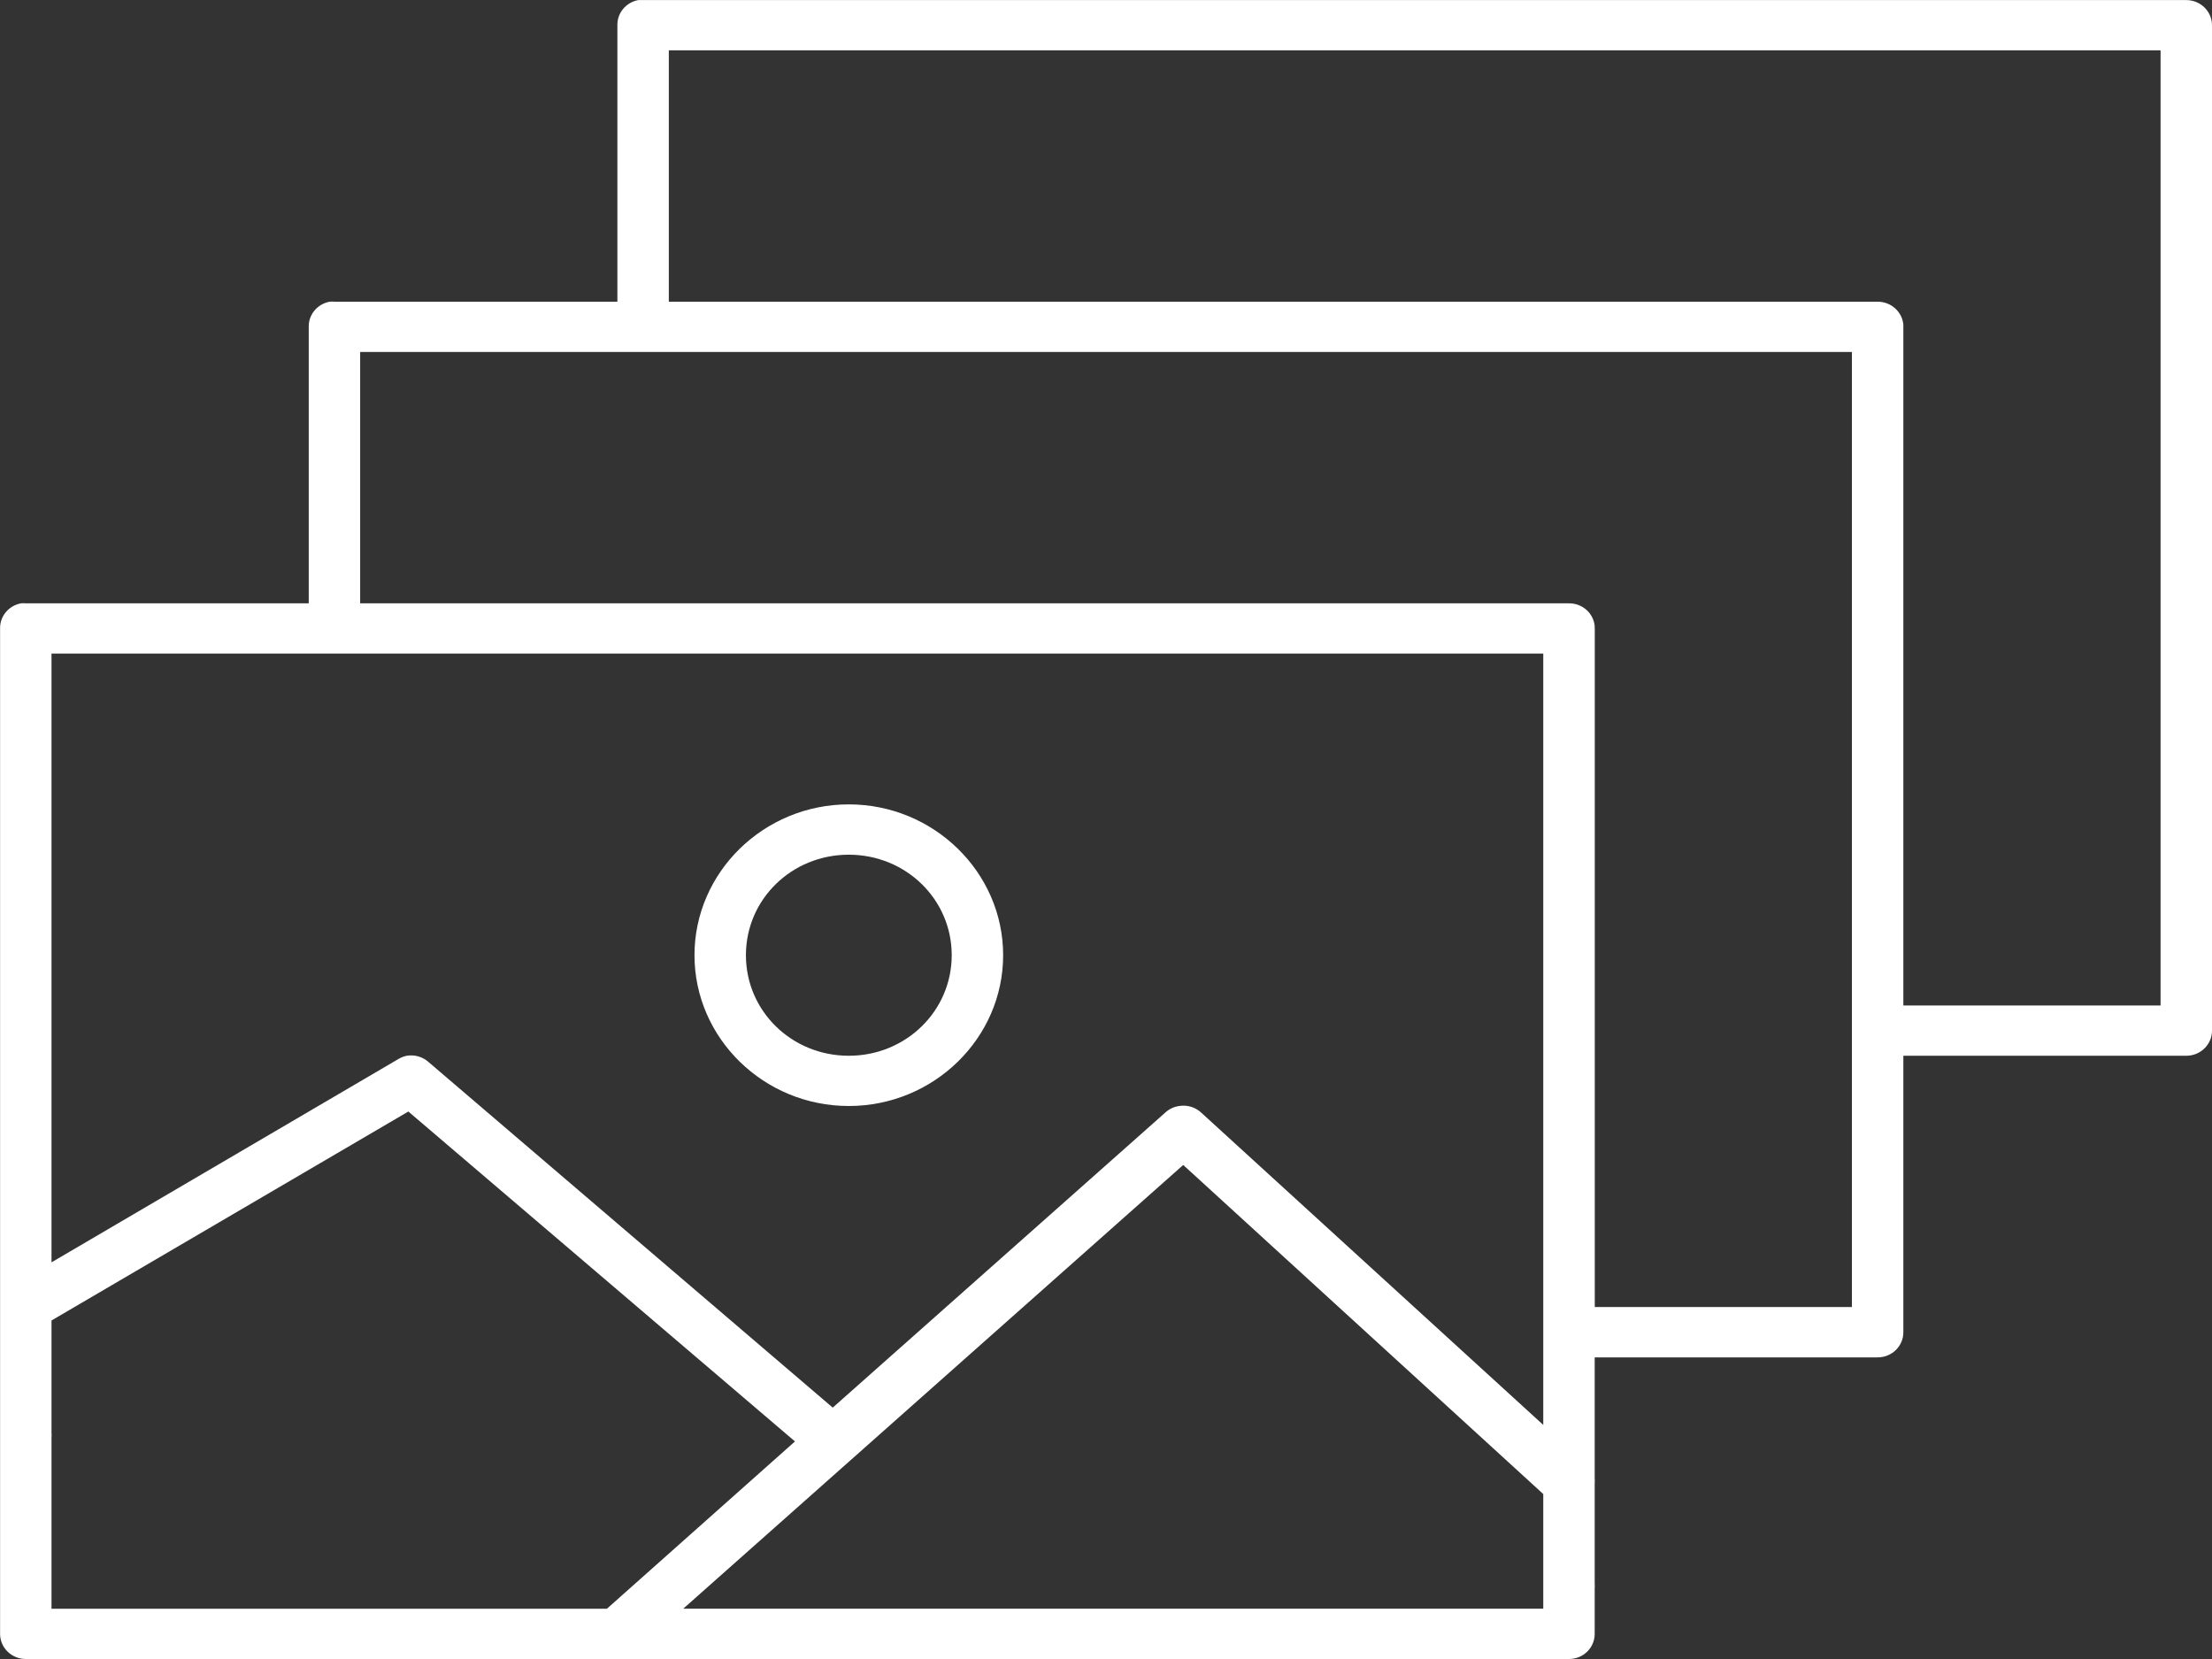 <svg width="28" height="21" viewBox="0 0 28 21" fill="none" xmlns="http://www.w3.org/2000/svg">
<rect x="0" y="0" width="28" height="21" fill="#333333" stroke="none"/>
<path d="M8.079 0.001C7.924 0.03 7.812 0.164 7.815 0.319V3.819H4.233C4.213 3.817 4.193 3.817 4.173 3.819C4.017 3.848 3.905 3.982 3.908 4.137V7.637H0.327V7.637C0.306 7.635 0.286 7.635 0.266 7.637C0.11 7.666 -0.002 7.8 0.001 7.955V16.496V16.496C-0 16.513 -0 16.529 0.001 16.546V18.137C0 18.15 0 18.163 0.001 18.176V20.682C0.001 20.858 0.147 21 0.327 21H19.861C20.041 21 20.186 20.858 20.186 20.682V20.105C20.188 20.085 20.188 20.065 20.186 20.046V18.773C20.188 18.753 20.188 18.733 20.186 18.713V17.182H23.768C23.948 17.182 24.093 17.04 24.093 16.864V13.364H27.675C27.854 13.364 28 13.222 28 13.046V0.319C28 0.144 27.854 0.001 27.675 0.001H8.14C8.12 -0 8.1 -0 8.079 0.001V0.001ZM8.466 0.637H27.349V12.728H24.093V4.137V4.138C24.094 4.128 24.094 4.118 24.093 4.108C24.077 3.944 23.936 3.819 23.768 3.819H8.466L8.466 0.637ZM4.559 4.455H23.442V13.046H23.442C23.441 13.059 23.441 13.072 23.442 13.085V16.545H20.187V7.955L20.186 7.955C20.187 7.945 20.187 7.935 20.186 7.925C20.171 7.761 20.029 7.636 19.861 7.637H4.559V4.455L4.559 4.455ZM0.652 8.273H19.535V16.864H19.535C19.534 16.877 19.534 16.89 19.535 16.903V18.037L15.201 14.08C15.127 14.013 15.026 13.984 14.926 14C14.862 14.009 14.802 14.037 14.754 14.08L10.541 17.818L5.424 13.443H5.424C5.35 13.377 5.248 13.347 5.149 13.364C5.113 13.371 5.079 13.385 5.047 13.403L0.652 15.979V8.273L0.652 8.273ZM10.744 10.182C9.669 10.182 8.791 11.041 8.791 12.091C8.791 13.142 9.669 14 10.744 14C11.819 14 12.698 13.142 12.698 12.091C12.698 11.041 11.819 10.182 10.744 10.182ZM10.744 10.819C11.467 10.819 12.047 11.384 12.047 12.091C12.047 12.798 11.467 13.364 10.744 13.364C10.021 13.364 9.442 12.798 9.442 12.091C9.442 11.384 10.021 10.819 10.744 10.819ZM5.169 14.07L10.063 18.246L7.682 20.364H0.652V18.196H0.652C0.654 18.176 0.654 18.156 0.652 18.136V16.715L5.169 14.07L5.169 14.07ZM14.977 14.746L19.535 18.912V20.045H19.535C19.534 20.058 19.534 20.072 19.535 20.085V20.363H8.649L14.978 14.746L14.977 14.746Z" fill="white"/>
</svg>
